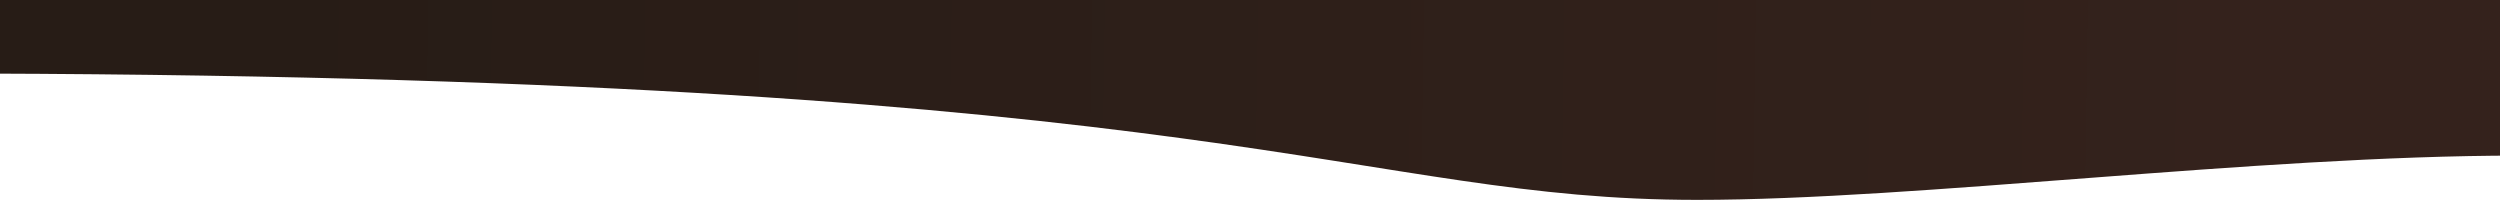 <?xml version="1.0" encoding="UTF-8"?> <svg xmlns="http://www.w3.org/2000/svg" width="1920" height="154" viewBox="0 0 1920 154" fill="none"><path d="M1303.5 153.5C1042.42 153.5 946.5 59.5 -14 56.5V-46H1918.5L1934 119.5C1732.5 119.5 1473 153.5 1303.5 153.5Z" fill="url(#paint0_linear_208_213)"></path><defs><linearGradient id="paint0_linear_208_213" x1="1729.05" y1="133.522" x2="199.866" y2="111.472" gradientUnits="userSpaceOnUse"><stop stop-color="#34221C"></stop><stop offset="1" stop-color="#271C16"></stop></linearGradient></defs></svg> 